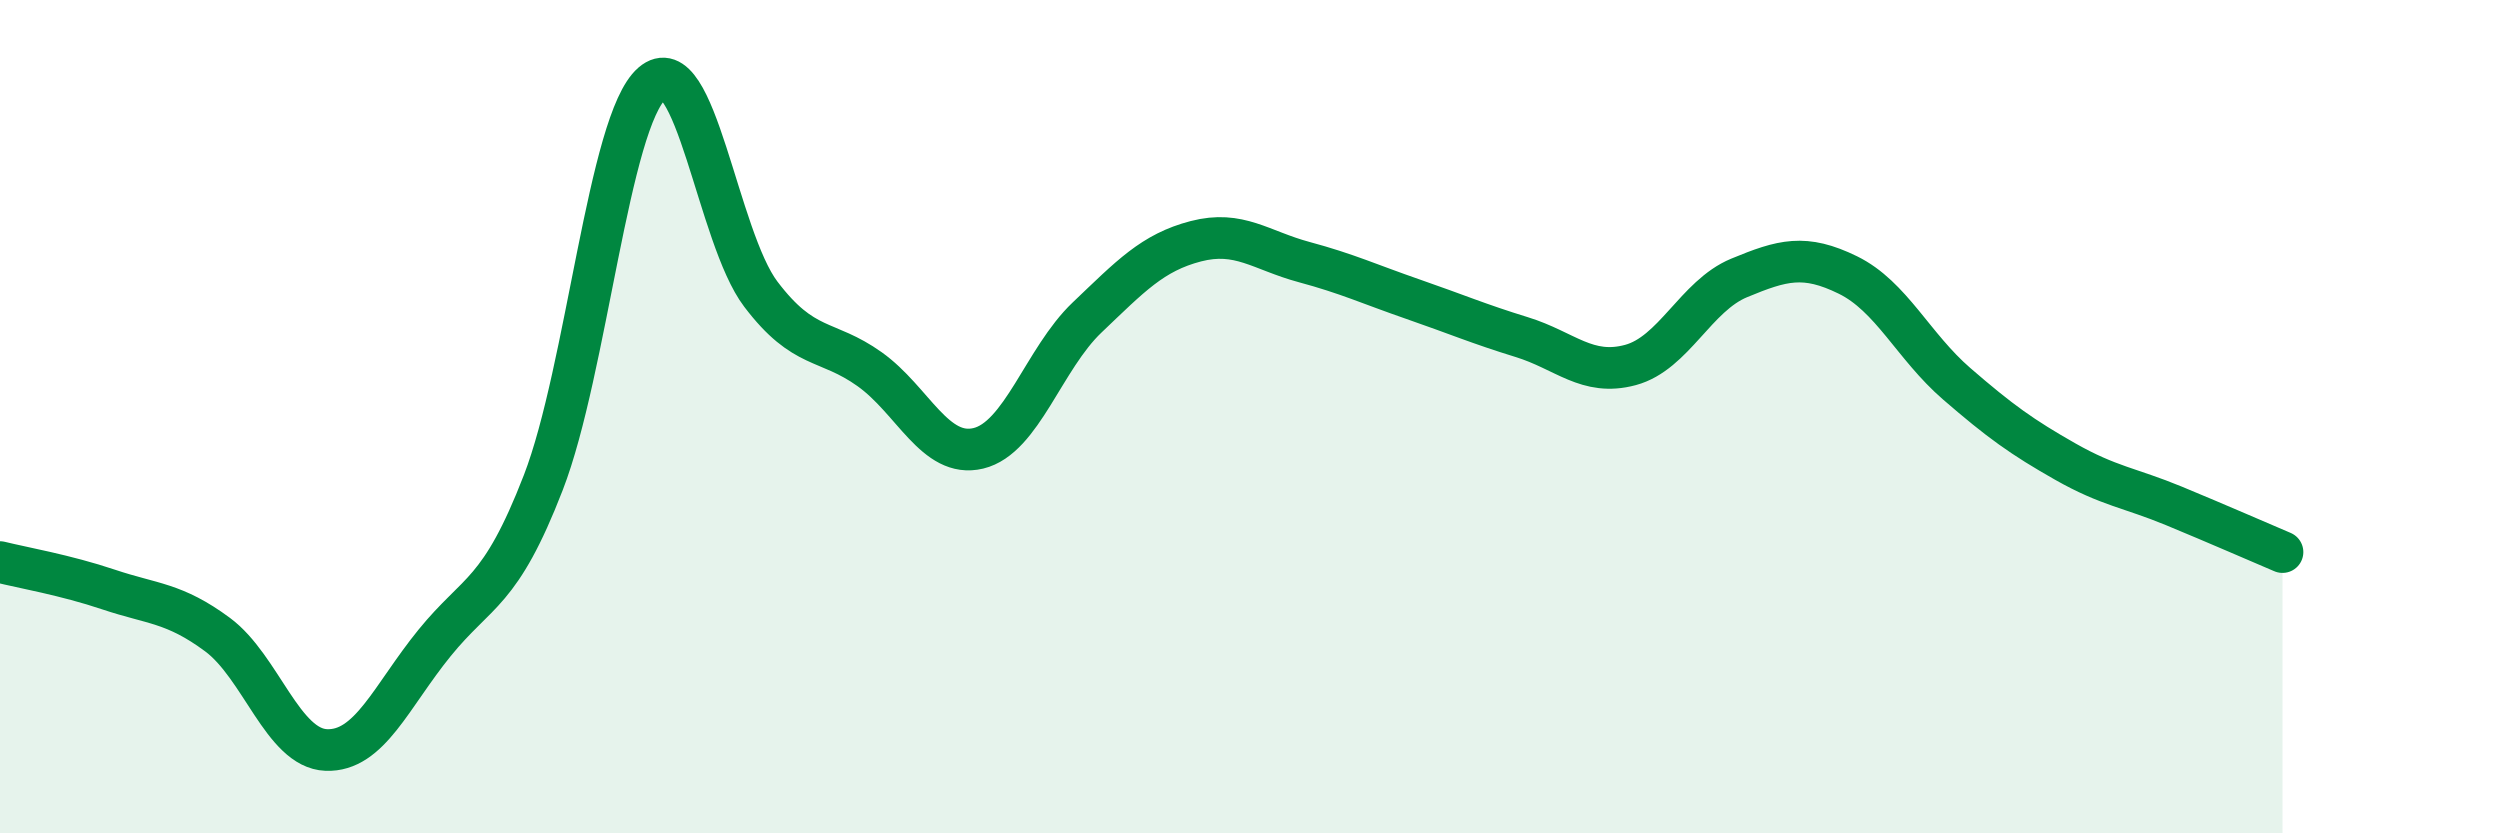 
    <svg width="60" height="20" viewBox="0 0 60 20" xmlns="http://www.w3.org/2000/svg">
      <path
        d="M 0,13.49 C 0.52,13.62 1.57,13.8 2.61,14.15 C 3.65,14.5 4.18,14.46 5.22,15.23 C 6.26,16 6.79,17.96 7.83,18 C 8.87,18.04 9.39,16.71 10.43,15.43 C 11.47,14.15 12,14.27 13.04,11.58 C 14.08,8.89 14.61,2.9 15.65,2 C 16.69,1.1 17.22,5.69 18.26,7.06 C 19.3,8.43 19.83,8.12 20.87,8.86 C 21.91,9.6 22.44,11.01 23.48,10.76 C 24.52,10.51 25.05,8.61 26.09,7.62 C 27.13,6.63 27.66,6.06 28.7,5.79 C 29.74,5.52 30.26,6.01 31.3,6.29 C 32.34,6.57 32.87,6.82 33.91,7.18 C 34.95,7.54 35.48,7.77 36.52,8.09 C 37.56,8.41 38.09,9.04 39.13,8.76 C 40.17,8.48 40.7,7.1 41.74,6.67 C 42.78,6.24 43.31,6.09 44.35,6.6 C 45.39,7.11 45.92,8.31 46.96,9.21 C 48,10.11 48.53,10.49 49.57,11.08 C 50.61,11.67 51.13,11.71 52.17,12.14 C 53.21,12.57 54.26,13.03 54.78,13.25L54.78 20L0 20Z"
        fill="#008740"
        opacity="0.1"
        stroke-linecap="round"
        stroke-linejoin="round"
      />
      <path
        d="M 0,13.49 C 0.52,13.62 1.57,13.8 2.61,14.15 C 3.65,14.5 4.18,14.46 5.22,15.23 C 6.26,16 6.79,17.96 7.83,18 C 8.87,18.04 9.39,16.71 10.43,15.43 C 11.47,14.15 12,14.27 13.04,11.58 C 14.08,8.89 14.61,2.9 15.65,2 C 16.69,1.1 17.22,5.69 18.26,7.06 C 19.3,8.43 19.83,8.12 20.87,8.86 C 21.91,9.6 22.44,11.01 23.48,10.76 C 24.52,10.51 25.05,8.61 26.09,7.62 C 27.13,6.63 27.66,6.06 28.7,5.79 C 29.74,5.52 30.26,6.01 31.3,6.29 C 32.34,6.57 32.87,6.82 33.91,7.18 C 34.95,7.54 35.48,7.77 36.52,8.09 C 37.56,8.41 38.09,9.04 39.13,8.76 C 40.17,8.48 40.7,7.1 41.74,6.67 C 42.78,6.24 43.31,6.09 44.35,6.6 C 45.39,7.11 45.92,8.31 46.96,9.21 C 48,10.11 48.53,10.49 49.57,11.08 C 50.61,11.67 51.13,11.71 52.17,12.14 C 53.21,12.57 54.26,13.03 54.78,13.25"
        stroke="#008740"
        stroke-width="1"
        fill="none"
        stroke-linecap="round"
        stroke-linejoin="round"
      />
    </svg>
  